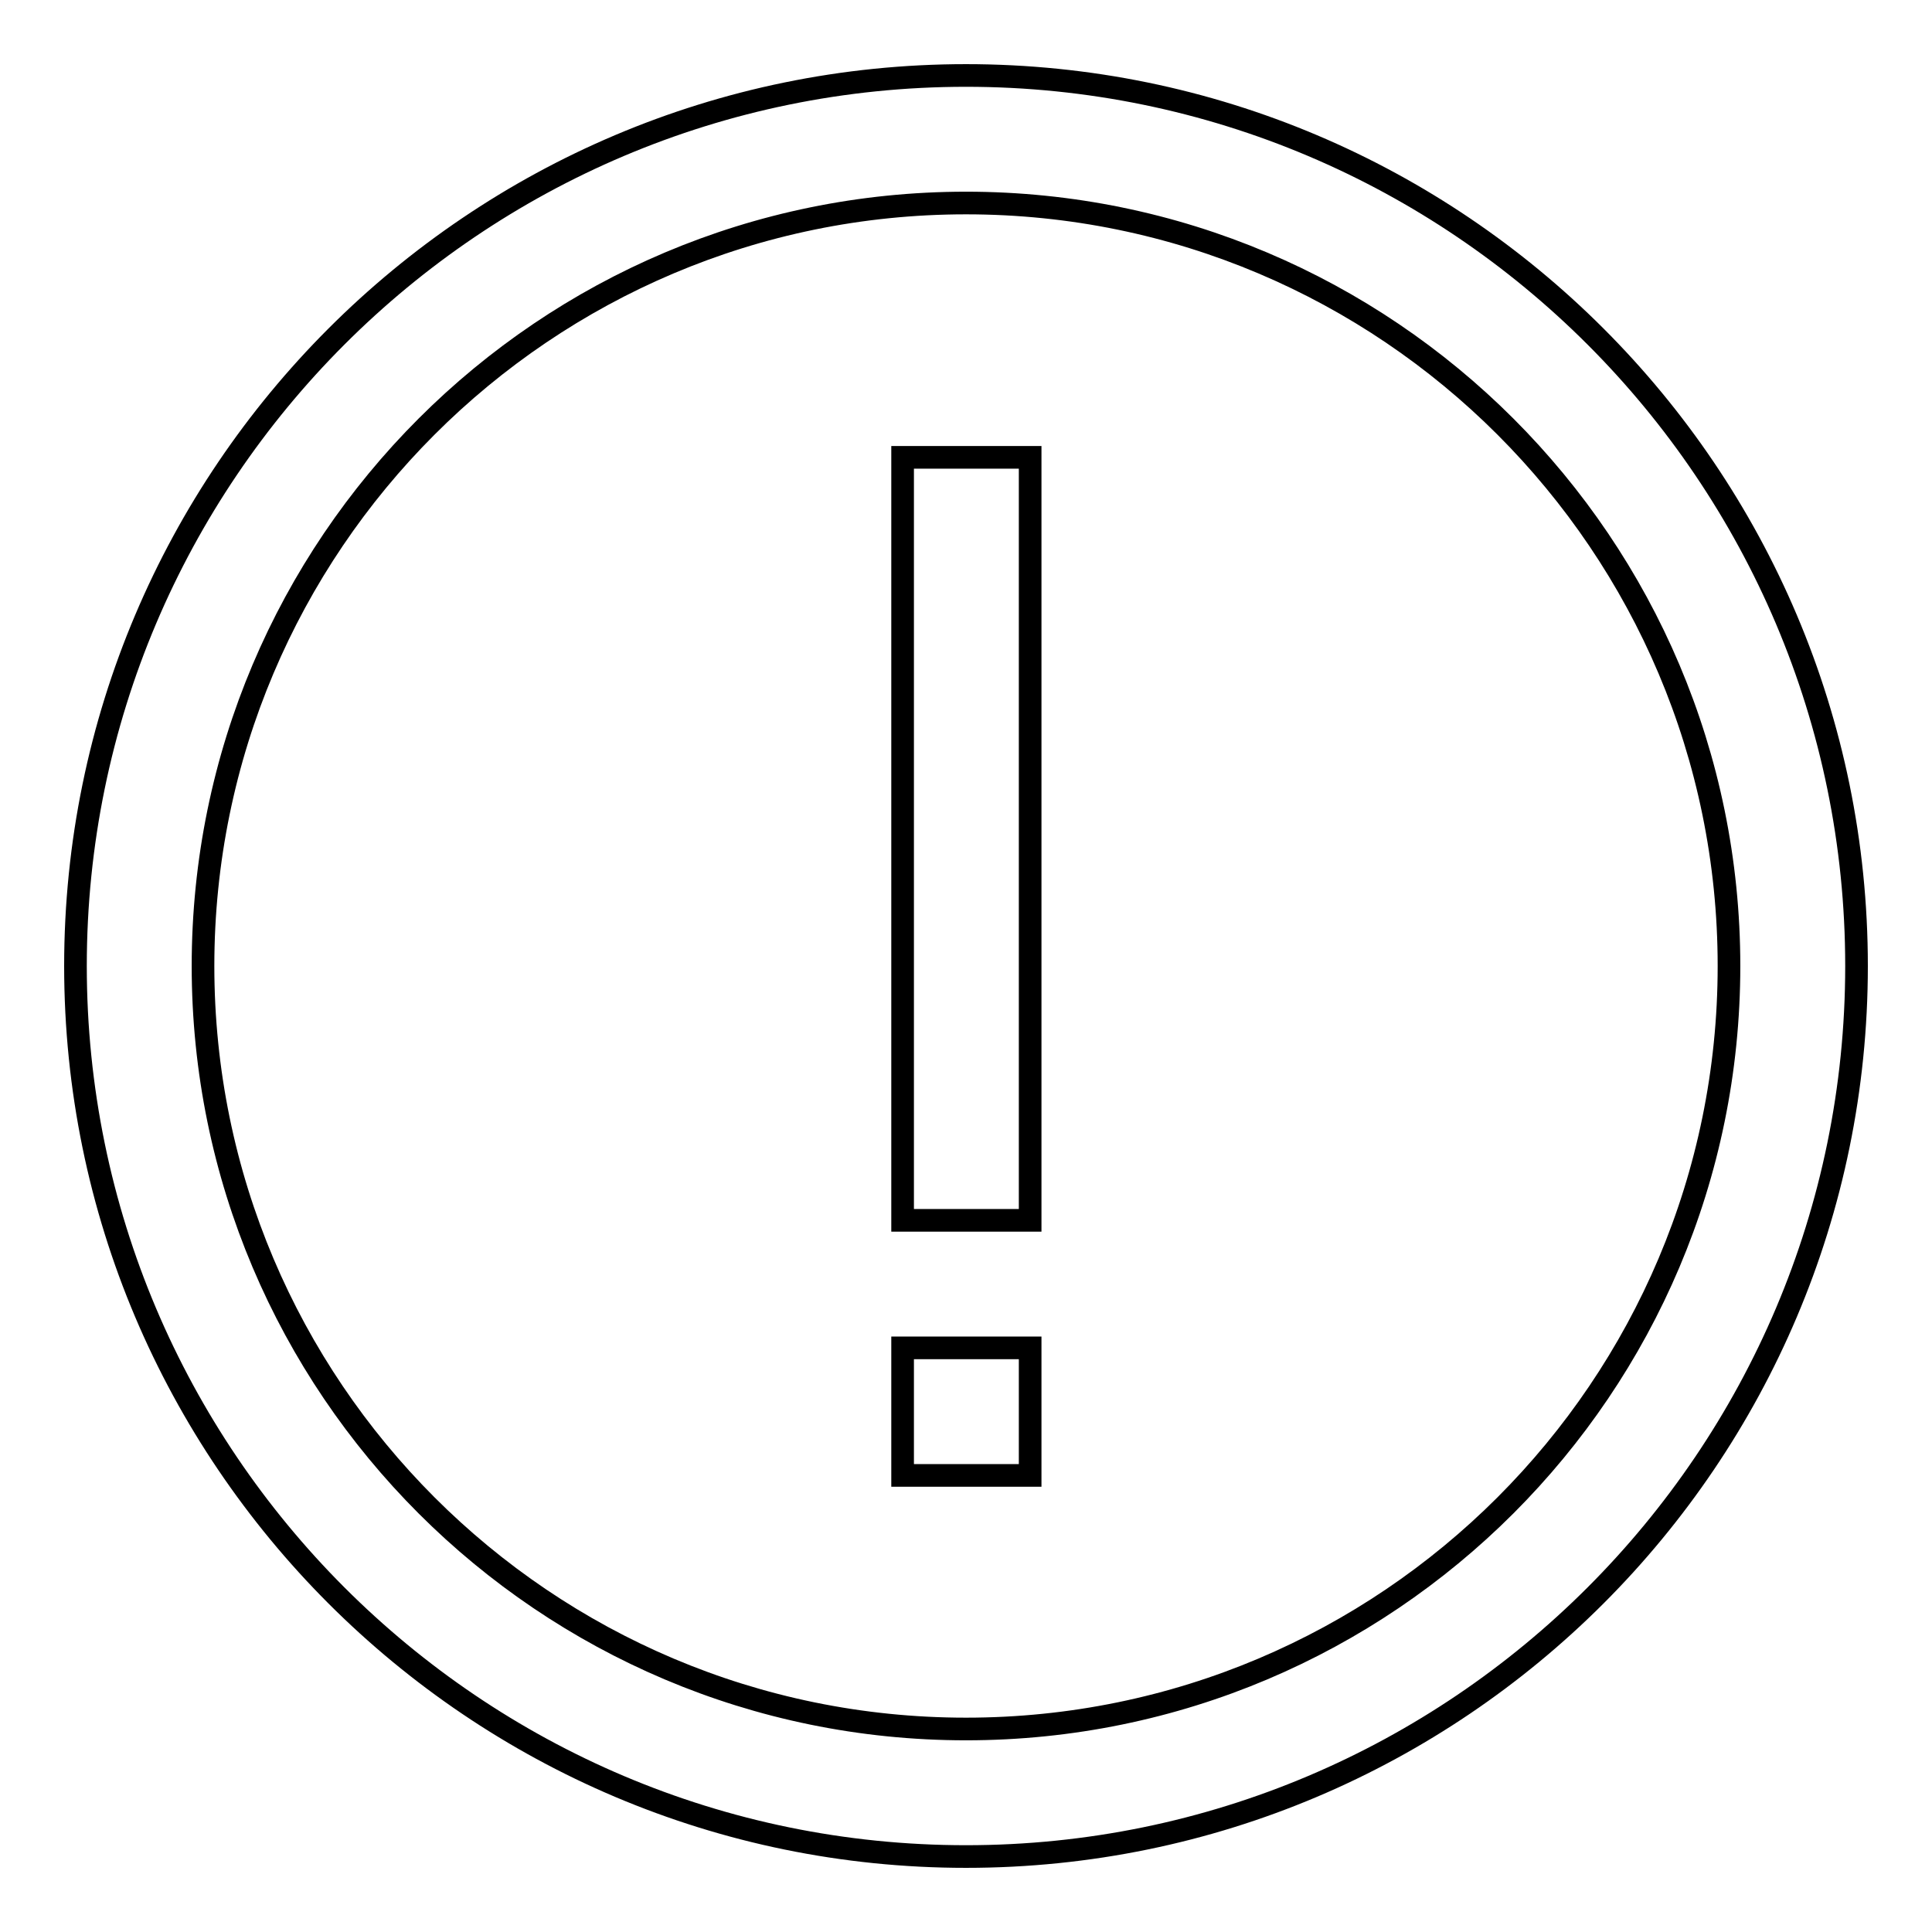 <?xml version="1.0" encoding="utf-8"?>
<!-- Svg Vector Icons : http://www.onlinewebfonts.com/icon -->
<!DOCTYPE svg PUBLIC "-//W3C//DTD SVG 1.1//EN" "http://www.w3.org/Graphics/SVG/1.1/DTD/svg11.dtd">
<svg version="1.1" xmlns="http://www.w3.org/2000/svg" xmlns:xlink="http://www.w3.org/1999/xlink" x="0px" y="0px" viewBox="0 0 256 256" enable-background="new 0 0 256 256" xml:space="preserve">
<g> <path stroke-width="3" fill-opacity="0" stroke="#000000"  d="M128,26.9c55.8,0,101.1,45.3,101.1,101.1c0,55.8-45.3,101.1-101.1,101.1c-55.8,0-101.1-45.3-101.1-101.1 C26.9,72.2,72.2,26.9,128,26.9 M128,10C62.9,10,10,62.9,10,128s52.9,118,118,118s118-52.9,118-118S193.1,10,128,10z"/> <path stroke-width="3" fill-opacity="0" stroke="#000000"  d="M119.6,178.6h16.9v16.9h-16.9V178.6z M119.6,60.6h16.9v101.1h-16.9V60.6z"/></g>
</svg>
